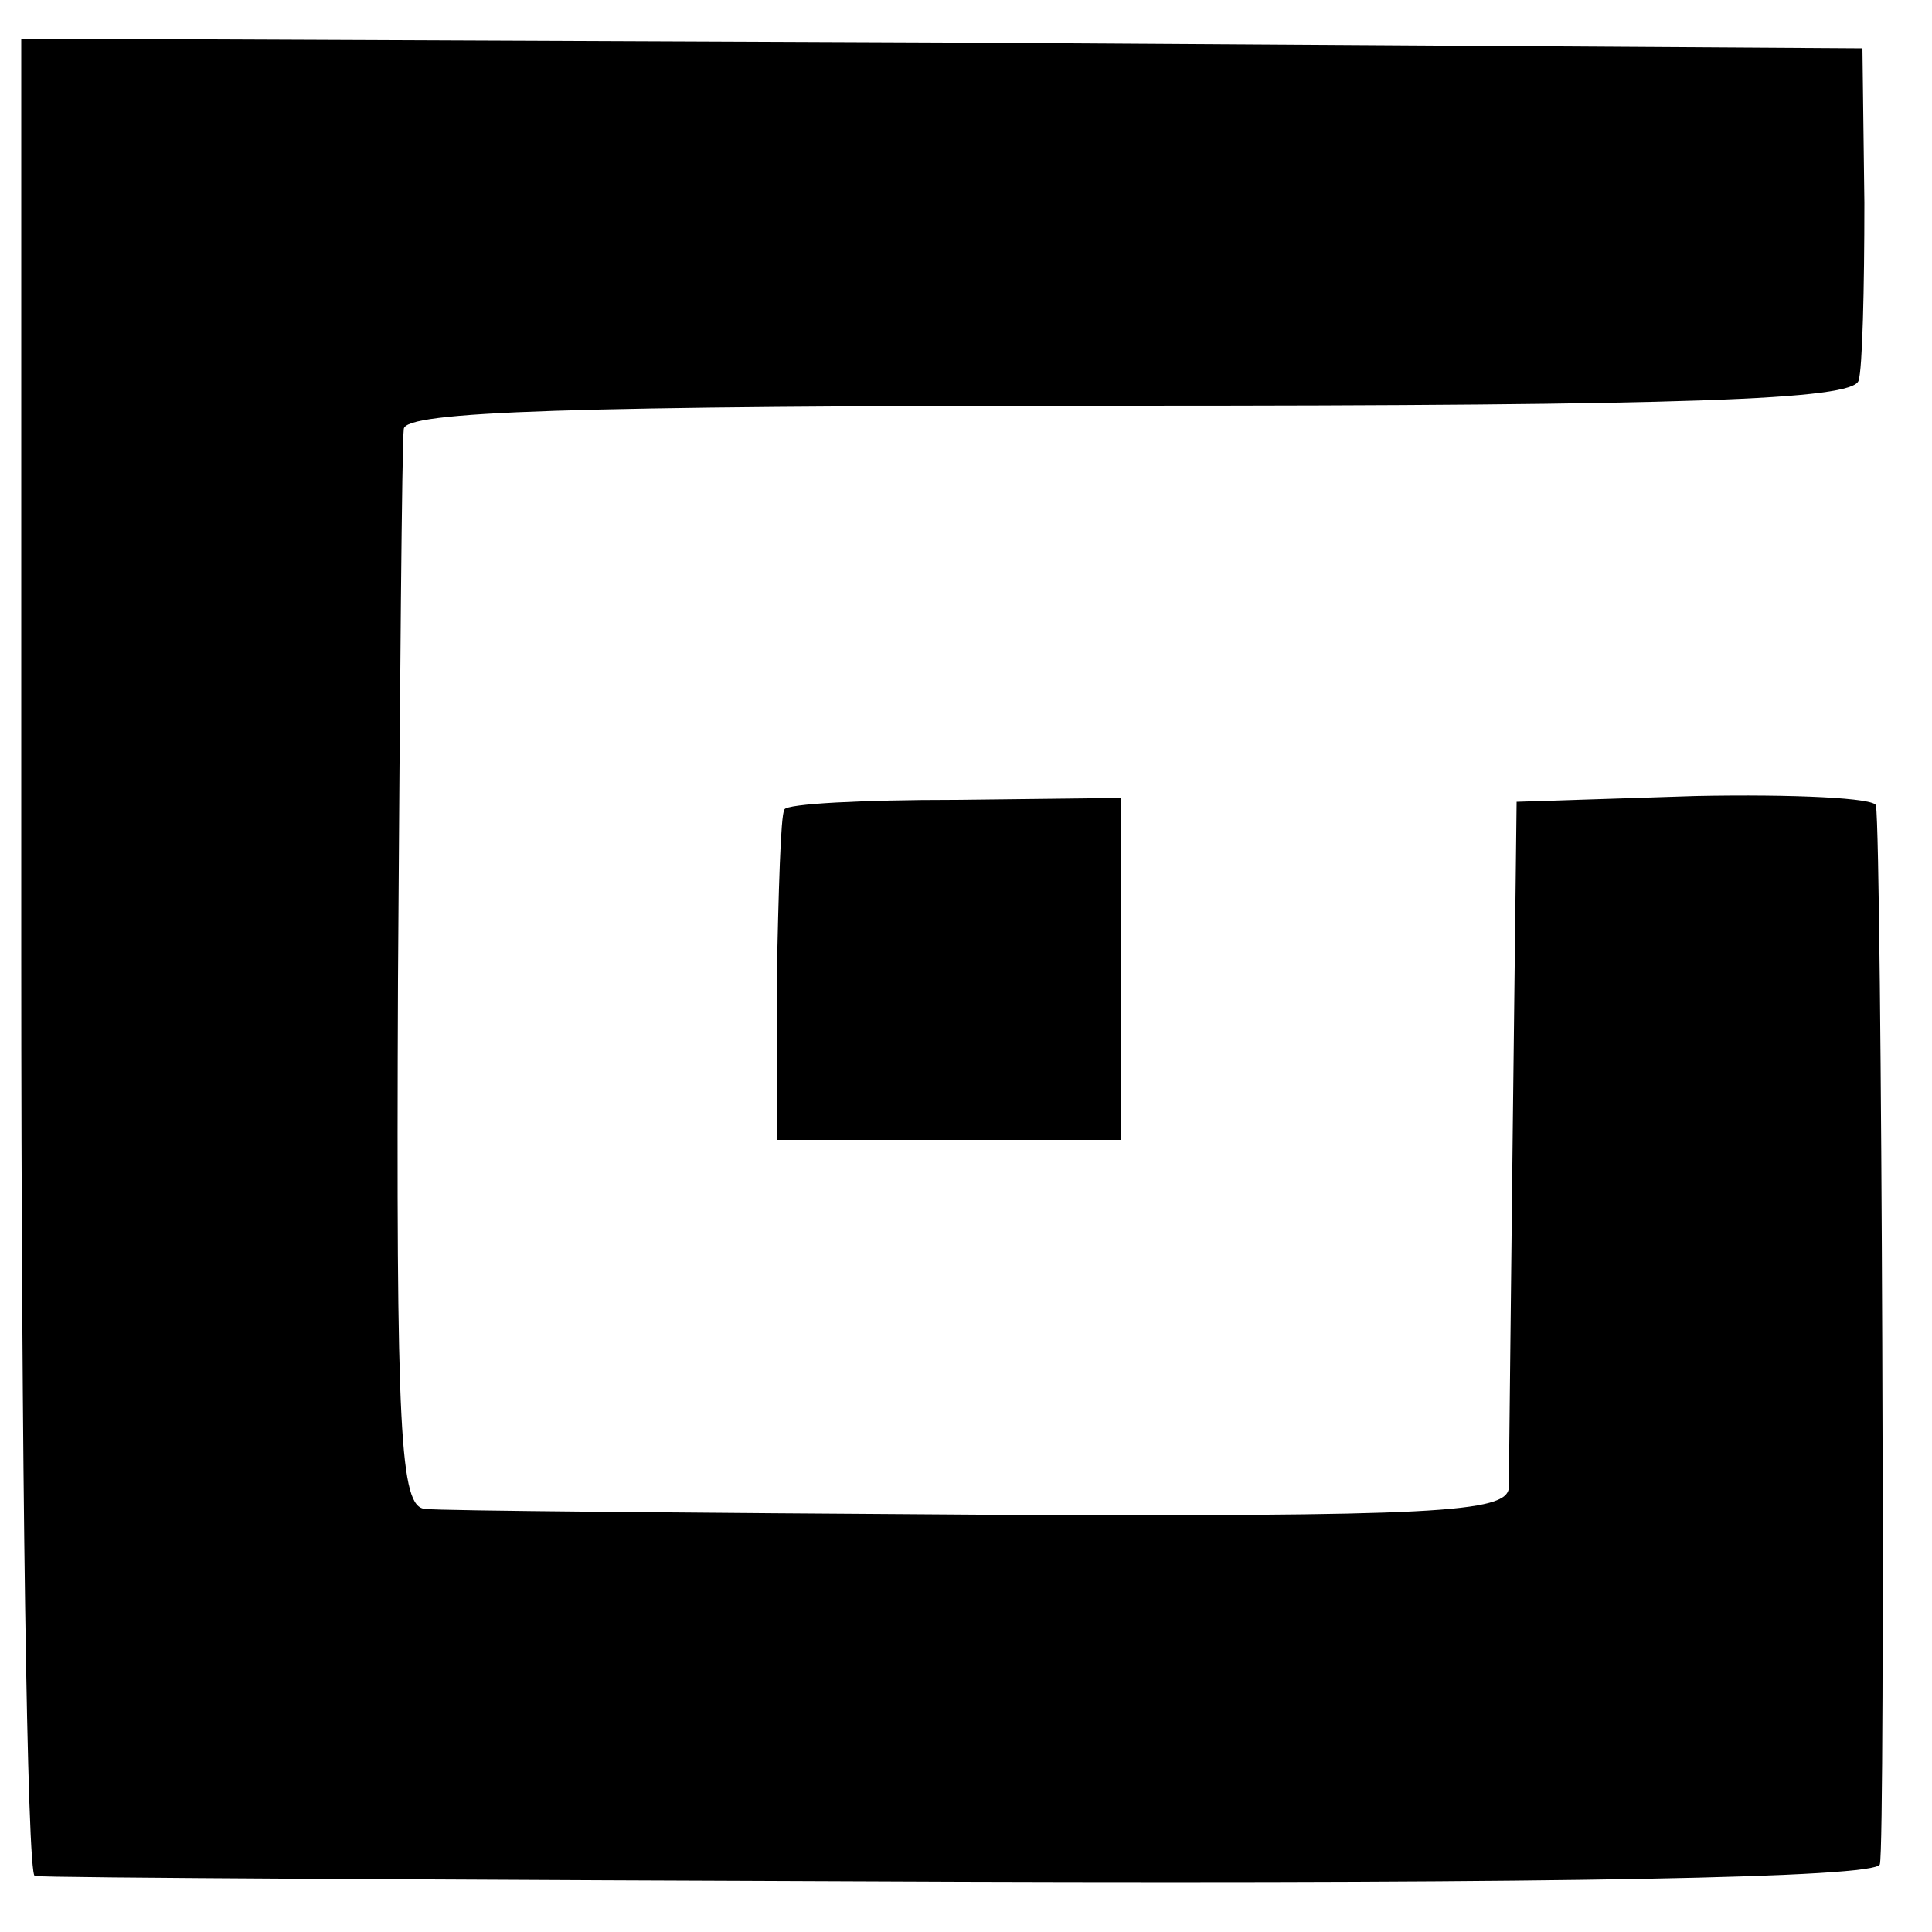 <?xml version="1.0" standalone="no"?>
<!DOCTYPE svg PUBLIC "-//W3C//DTD SVG 20010904//EN"
 "http://www.w3.org/TR/2001/REC-SVG-20010904/DTD/svg10.dtd">
<svg version="1.0" xmlns="http://www.w3.org/2000/svg"
 width="100pt" height="100pt" viewBox="0 0 100 100"
 preserveAspectRatio="xMidYMid meet">
<g transform="translate(0,100) scale(0.1,-0.1)"
fill="#000000" stroke="none">
<path d="M11 505 c0 -261 3 -476 7 -476 4 -1 220 -2 479 -3 310 -1 474 2 476
9 3 9 1 529 -2 548 0 4 -43 6 -93 5 l-93 -3 -2 -170 c-1 -93 -2 -177 -2 -185
-1 -13 -38 -15 -274 -14 -149 1 -279 2 -287 3 -13 1 -15 38 -14 274 1 149 2
278 3 285 1 9 83 12 375 12 290 0 375 3 378 13 2 6 3 48 3 92 l-1 80 -476 3
-477 2 0 -475z"/>
<path d="M406 581 c-2 -3 -3 -43 -4 -88 l0 -83 89 0 89 0 0 88 0 89 -86 -1
c-47 0 -87 -2 -88 -5z"/>
</g>
</svg>
